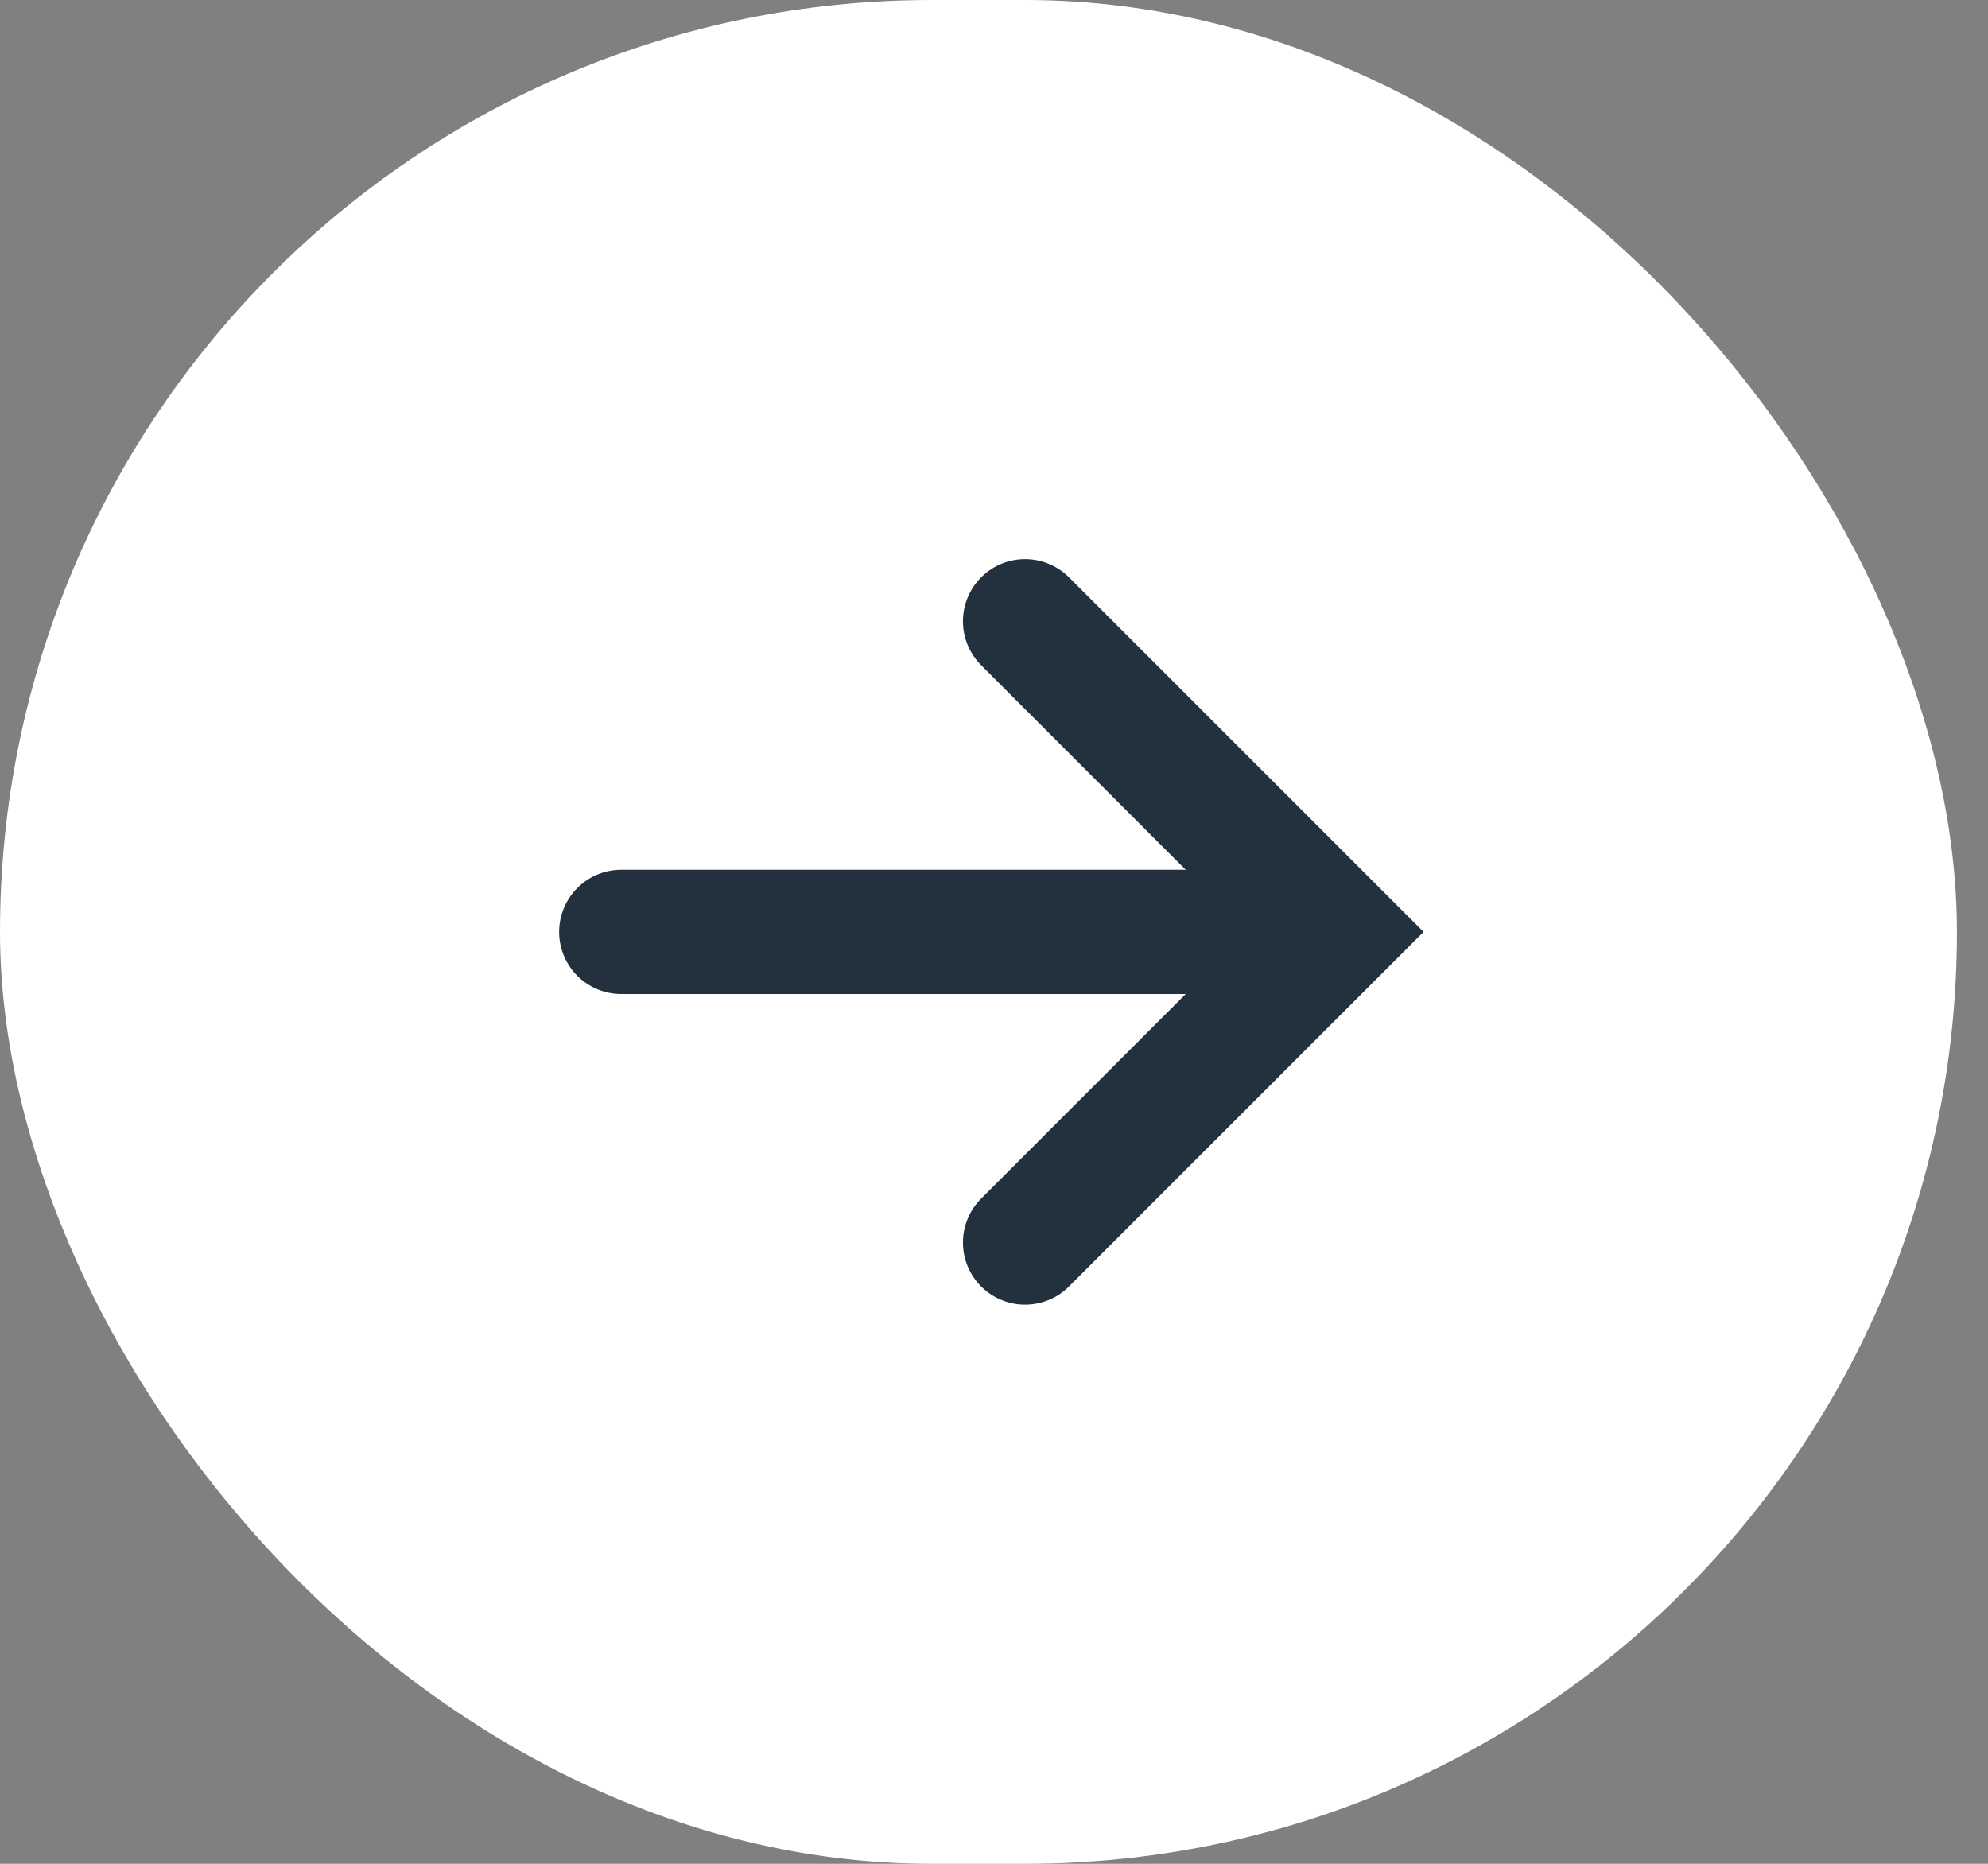 <?xml version="1.0" encoding="utf-8"?>
<svg xmlns="http://www.w3.org/2000/svg" fill="none" height="100%" overflow="visible" preserveAspectRatio="none" style="display: block;" viewBox="0 0 32 30" width="100%">
<rect x="0" y="0" width="32" height="30" fill="#808080" stroke="none"/>
<g id="Icon Container">
<rect fill="white" height="30" rx="15" width="31.5"/>
<g id="Arrow Container">
<path d="M10 15L20 15" id="Vector" stroke="#23303D" stroke-linecap="round" stroke-width="2"/>
<path d="M16.5 10L21.5 15L16.5 20" id="Vector_2" stroke="#23303D" stroke-linecap="round" stroke-width="2"/>
</g>
</g>
</svg>